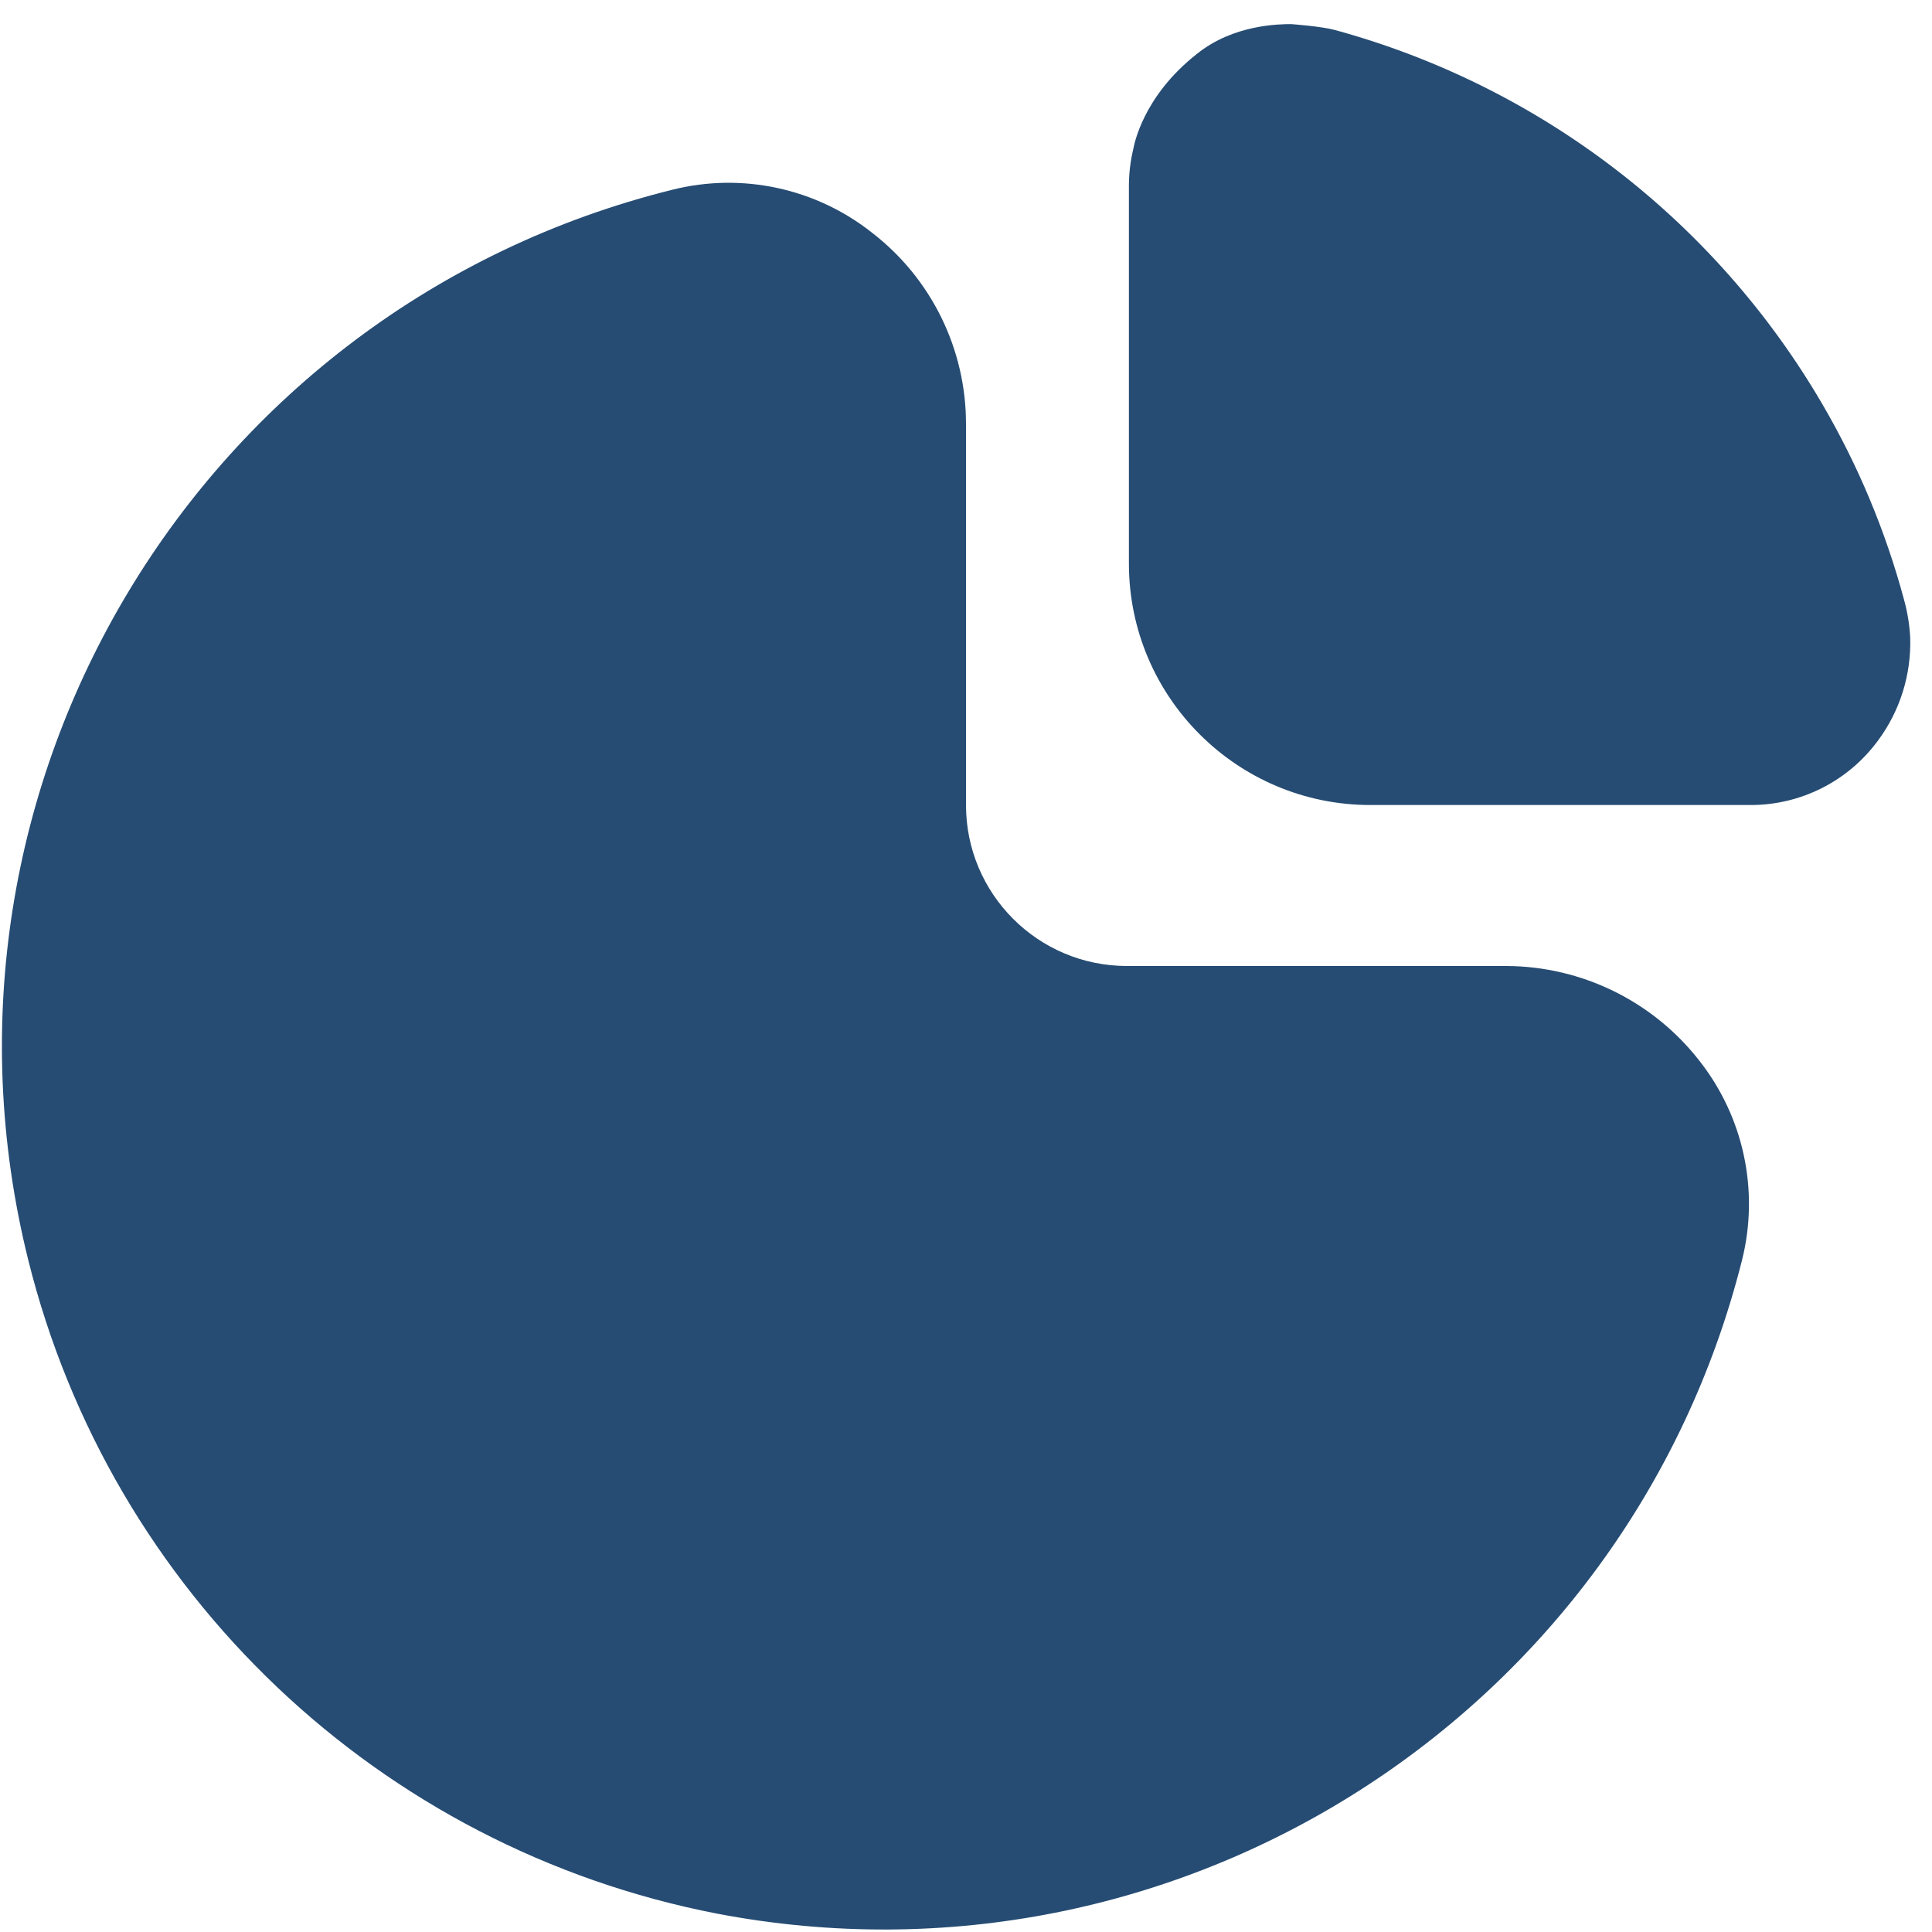 <?xml version="1.0" encoding="UTF-8"?>
<svg xmlns="http://www.w3.org/2000/svg" width="25" height="25" viewBox="0 0 25 25" fill="none">
  <g clip-path="url(#clip0_55_384)">
    <path d="M19.492 12.5H14.583C13.432 12.5 12.5 11.567 12.5 10.417V5.494C12.503 4.523 12.054 3.605 11.285 3.012C10.557 2.435 9.602 2.229 8.701 2.455C2.576 3.976 -1.156 10.173 0.364 16.298C1.435 20.613 4.912 23.915 9.277 24.762C15.239 25.903 21.057 22.196 22.541 16.309C22.768 15.407 22.563 14.451 21.986 13.721C21.386 12.954 20.467 12.504 19.492 12.5Z" fill="#264C73"></path>
    <path d="M24.637 7.756C24.399 6.872 24.045 6.024 23.583 5.233C22.196 2.854 19.93 1.113 17.273 0.388C17.098 0.34 16.706 0.312 16.706 0.312C16.566 0.313 15.964 0.312 15.486 0.699C14.785 1.251 14.675 1.878 14.665 1.927C14.628 2.081 14.609 2.238 14.608 2.396V7.292C14.608 9.018 16.008 10.417 17.733 10.417H22.649C23.301 10.419 23.915 10.109 24.301 9.583C24.587 9.198 24.733 8.728 24.718 8.249C24.709 8.082 24.682 7.917 24.637 7.756Z" fill="#264C73"></path>
  </g>
  <defs>
    <clipPath id="clip0_55_384">
      <rect width="25" height="25" fill="white"></rect>
    </clipPath>
  </defs>
</svg>
